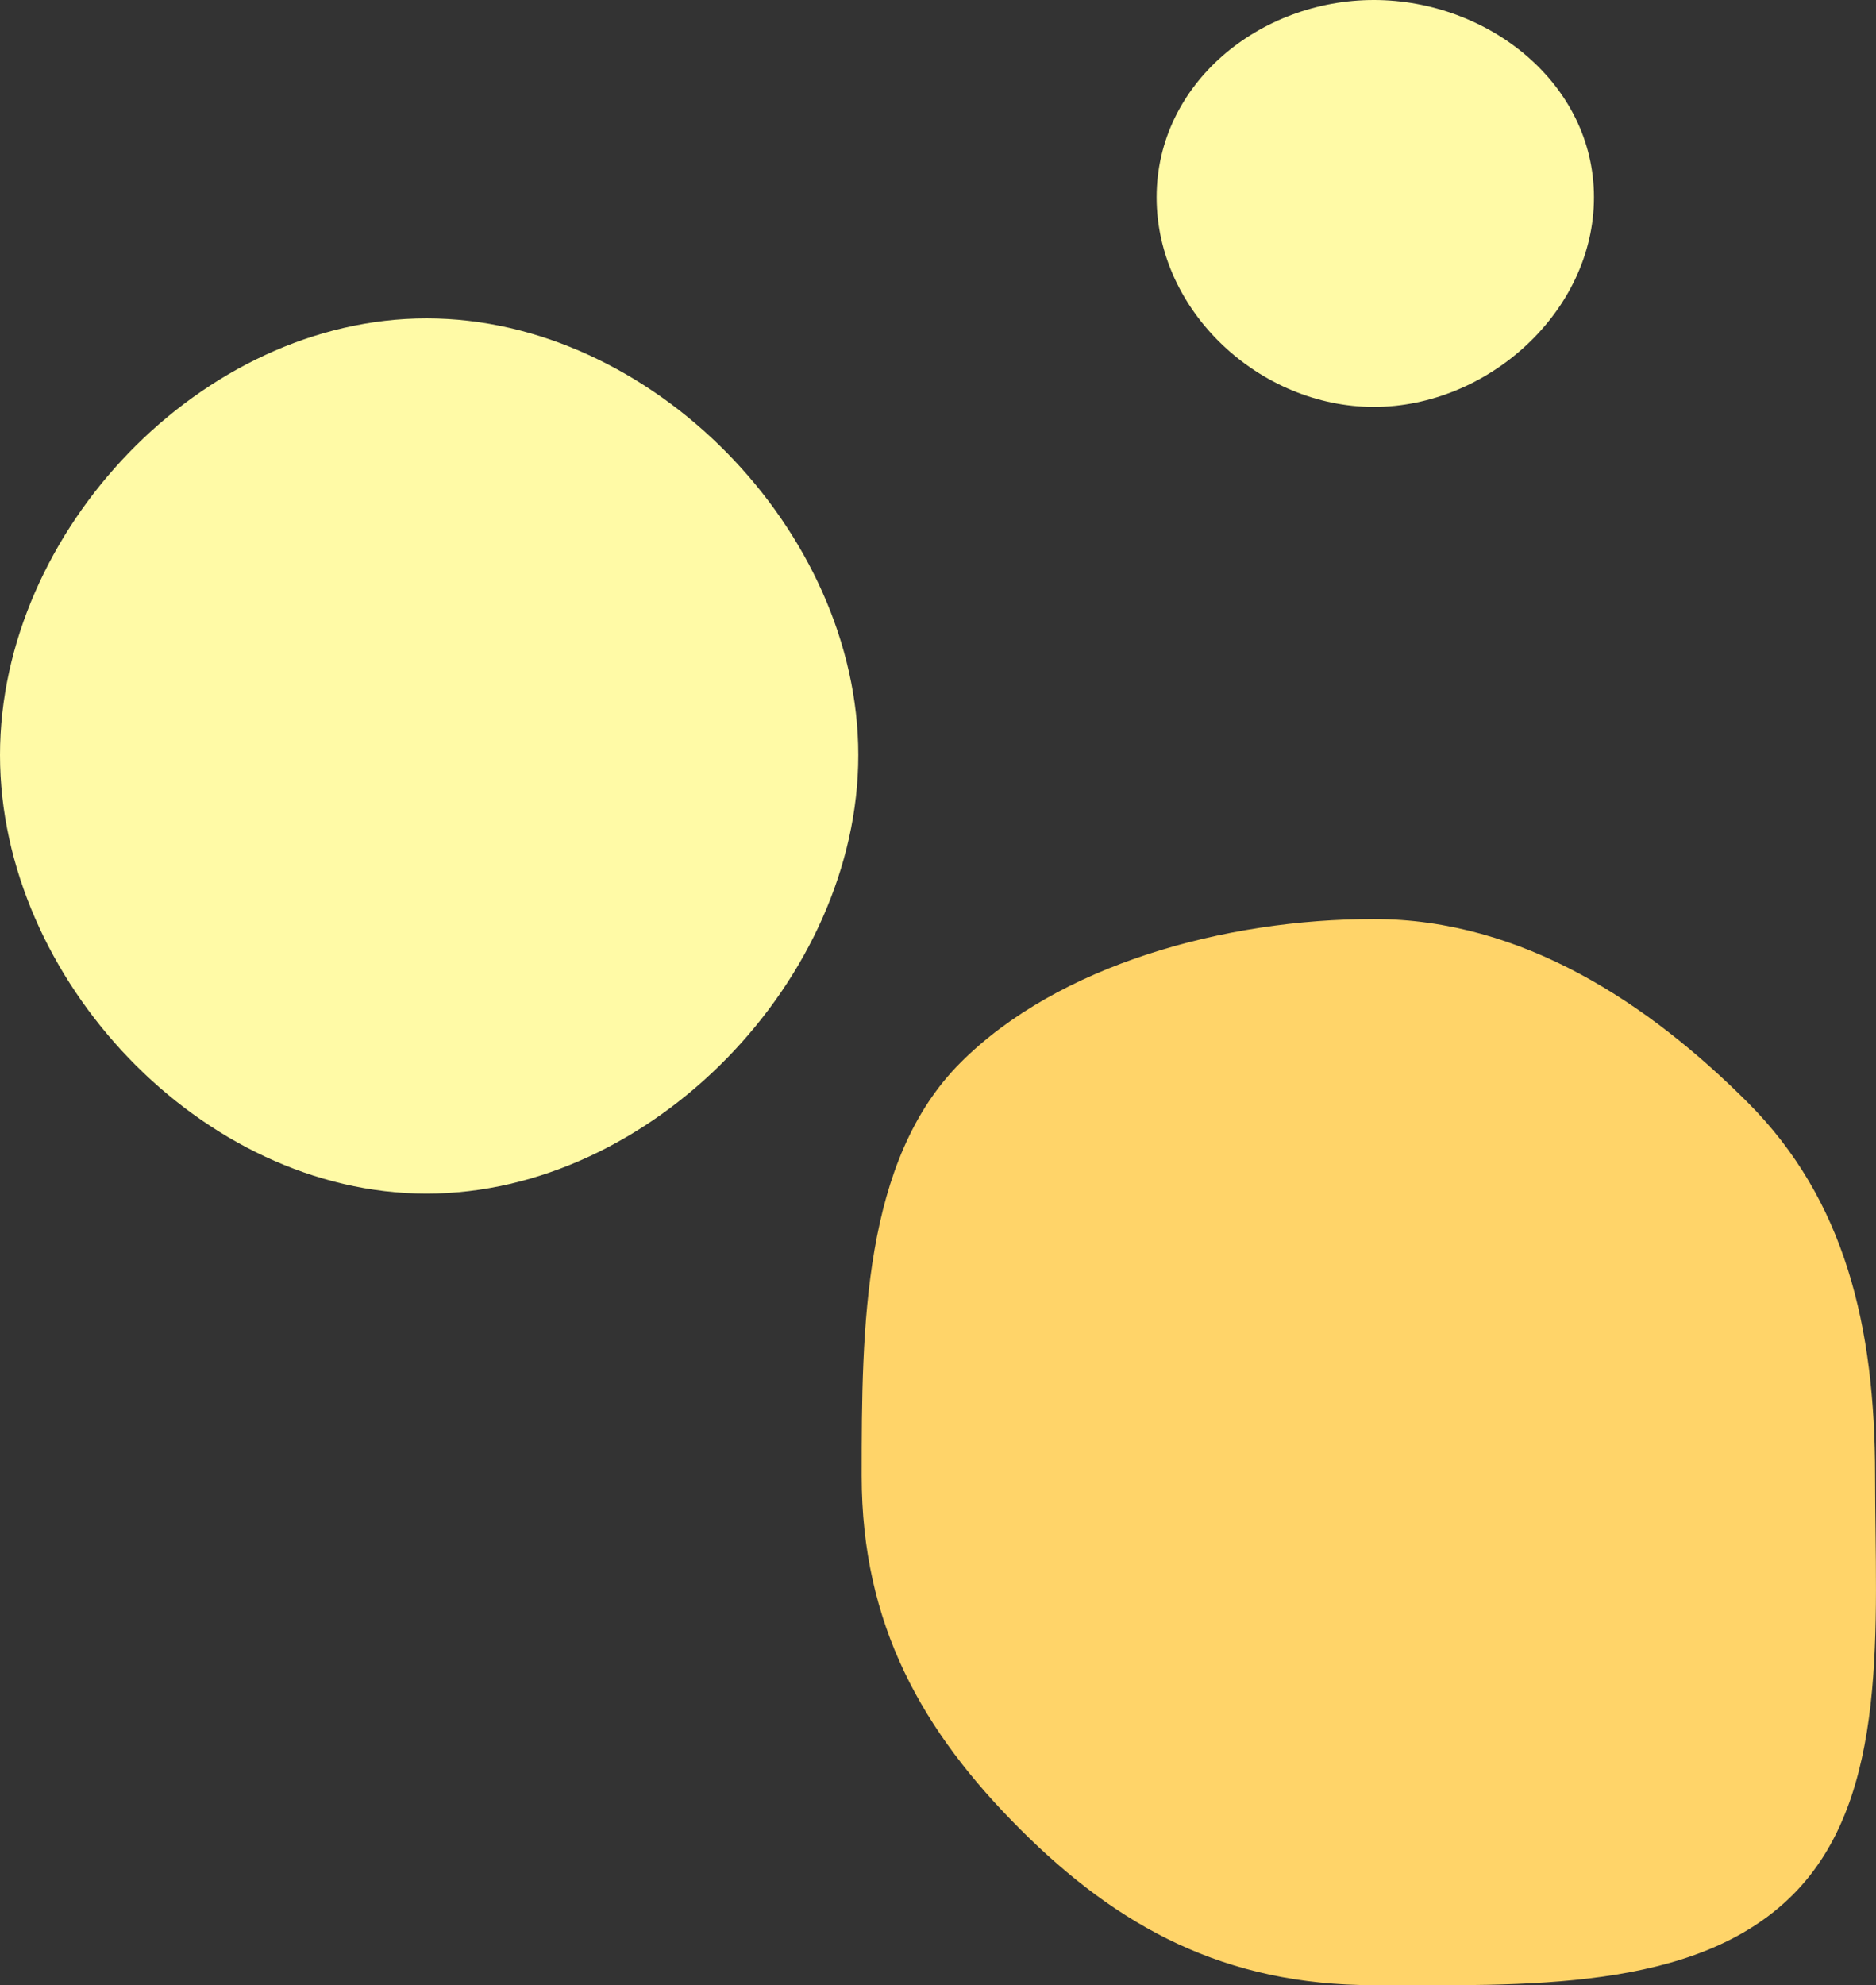 <?xml version="1.0" encoding="UTF-8"?>
<svg id="_レイヤー_2" data-name="レイヤー 2" xmlns="http://www.w3.org/2000/svg" viewBox="0 0 289.28 305.98">
  <rect x="0" y="0" width="289.28" height="305.98" fill="#333333" stroke="none"/>
  <defs>
    <style>
      .cls-1 {
        fill: #ffd469;
      }

      .cls-2 {
        fill: #fffaa6;
      }
    </style>
  </defs>
  <g id="TOPページ">
    <path class="cls-1" d="M289.14,227.45c0,22.99,2.38,49.52-12.69,64.59s-41.61,13.93-64.6,13.93-39.45-8.96-54.52-24.02c-15.08-15.06-24.46-31.51-24.46-54.49s.19-48.64,15.26-63.7c15.07-15.06,40.72-22.11,63.72-22.11s42.54,13.17,57.61,28.23,19.68,34.6,19.68,57.59Z"/>
    <path class="cls-2" d="M245.79,30.42c0,17.6-16.38,32.3-33.94,32.3s-33.5-14.7-33.5-32.3S194.29,0,211.85,0s33.94,12.81,33.94,30.42Z"/>
    <path class="cls-2" d="M132.35,116.37c0,34.55-31.9,67.6-66.57,67.6S0,150.92,0,116.37,31.1,49.07,65.78,49.07s66.57,32.76,66.57,67.31Z"/>
  </g>
</svg>
